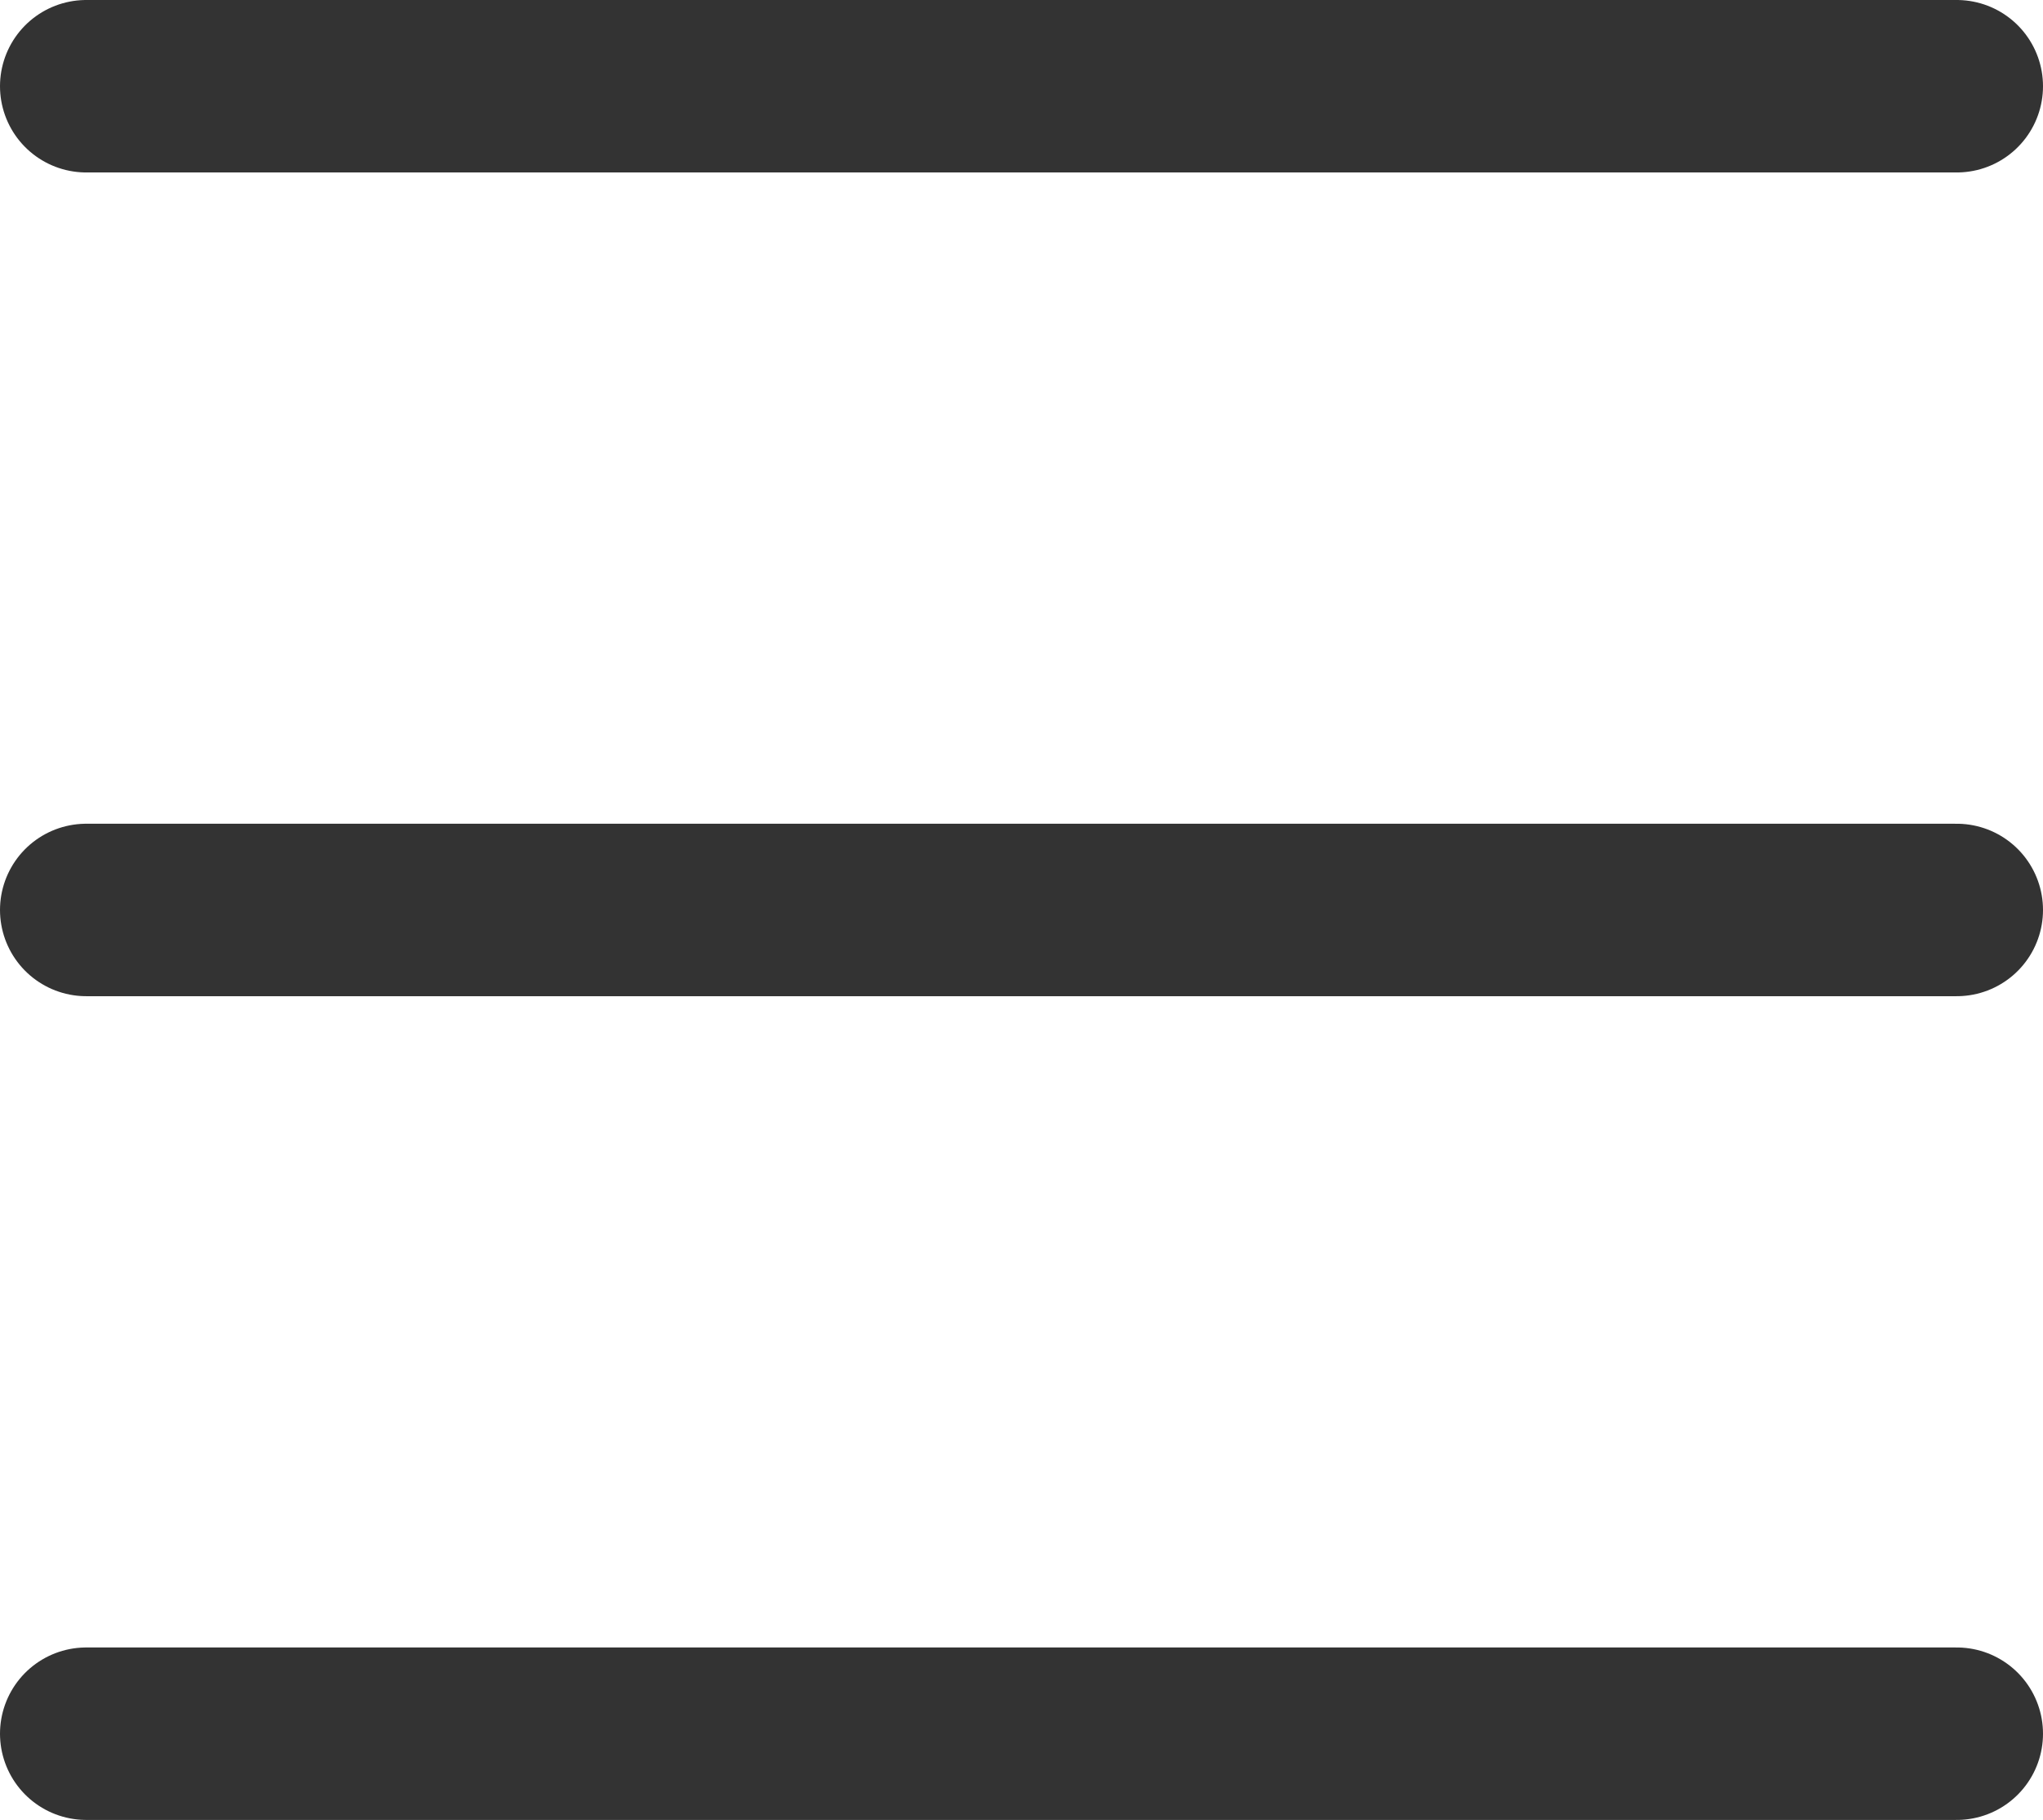 <?xml version="1.0" encoding="UTF-8"?>
<svg id="_編集モード" data-name="編集モード" xmlns="http://www.w3.org/2000/svg" viewBox="0 0 20.14 17.94">
  <defs>
    <style>
      .cls-1 {
        fill: none;
        stroke: #333;
        stroke-linecap: round;
        stroke-miterlimit: 10;
        stroke-width: 1.7px;
      }
    </style>
  </defs>
  <line class="cls-1" x1=".85" y1=".85" x2="19.29" y2=".85"/>
  <line class="cls-1" x1=".85" y1="8.97" x2="19.29" y2="8.97"/>
  <line class="cls-1" x1=".85" y1="17.09" x2="19.29" y2="17.09"/>
</svg>